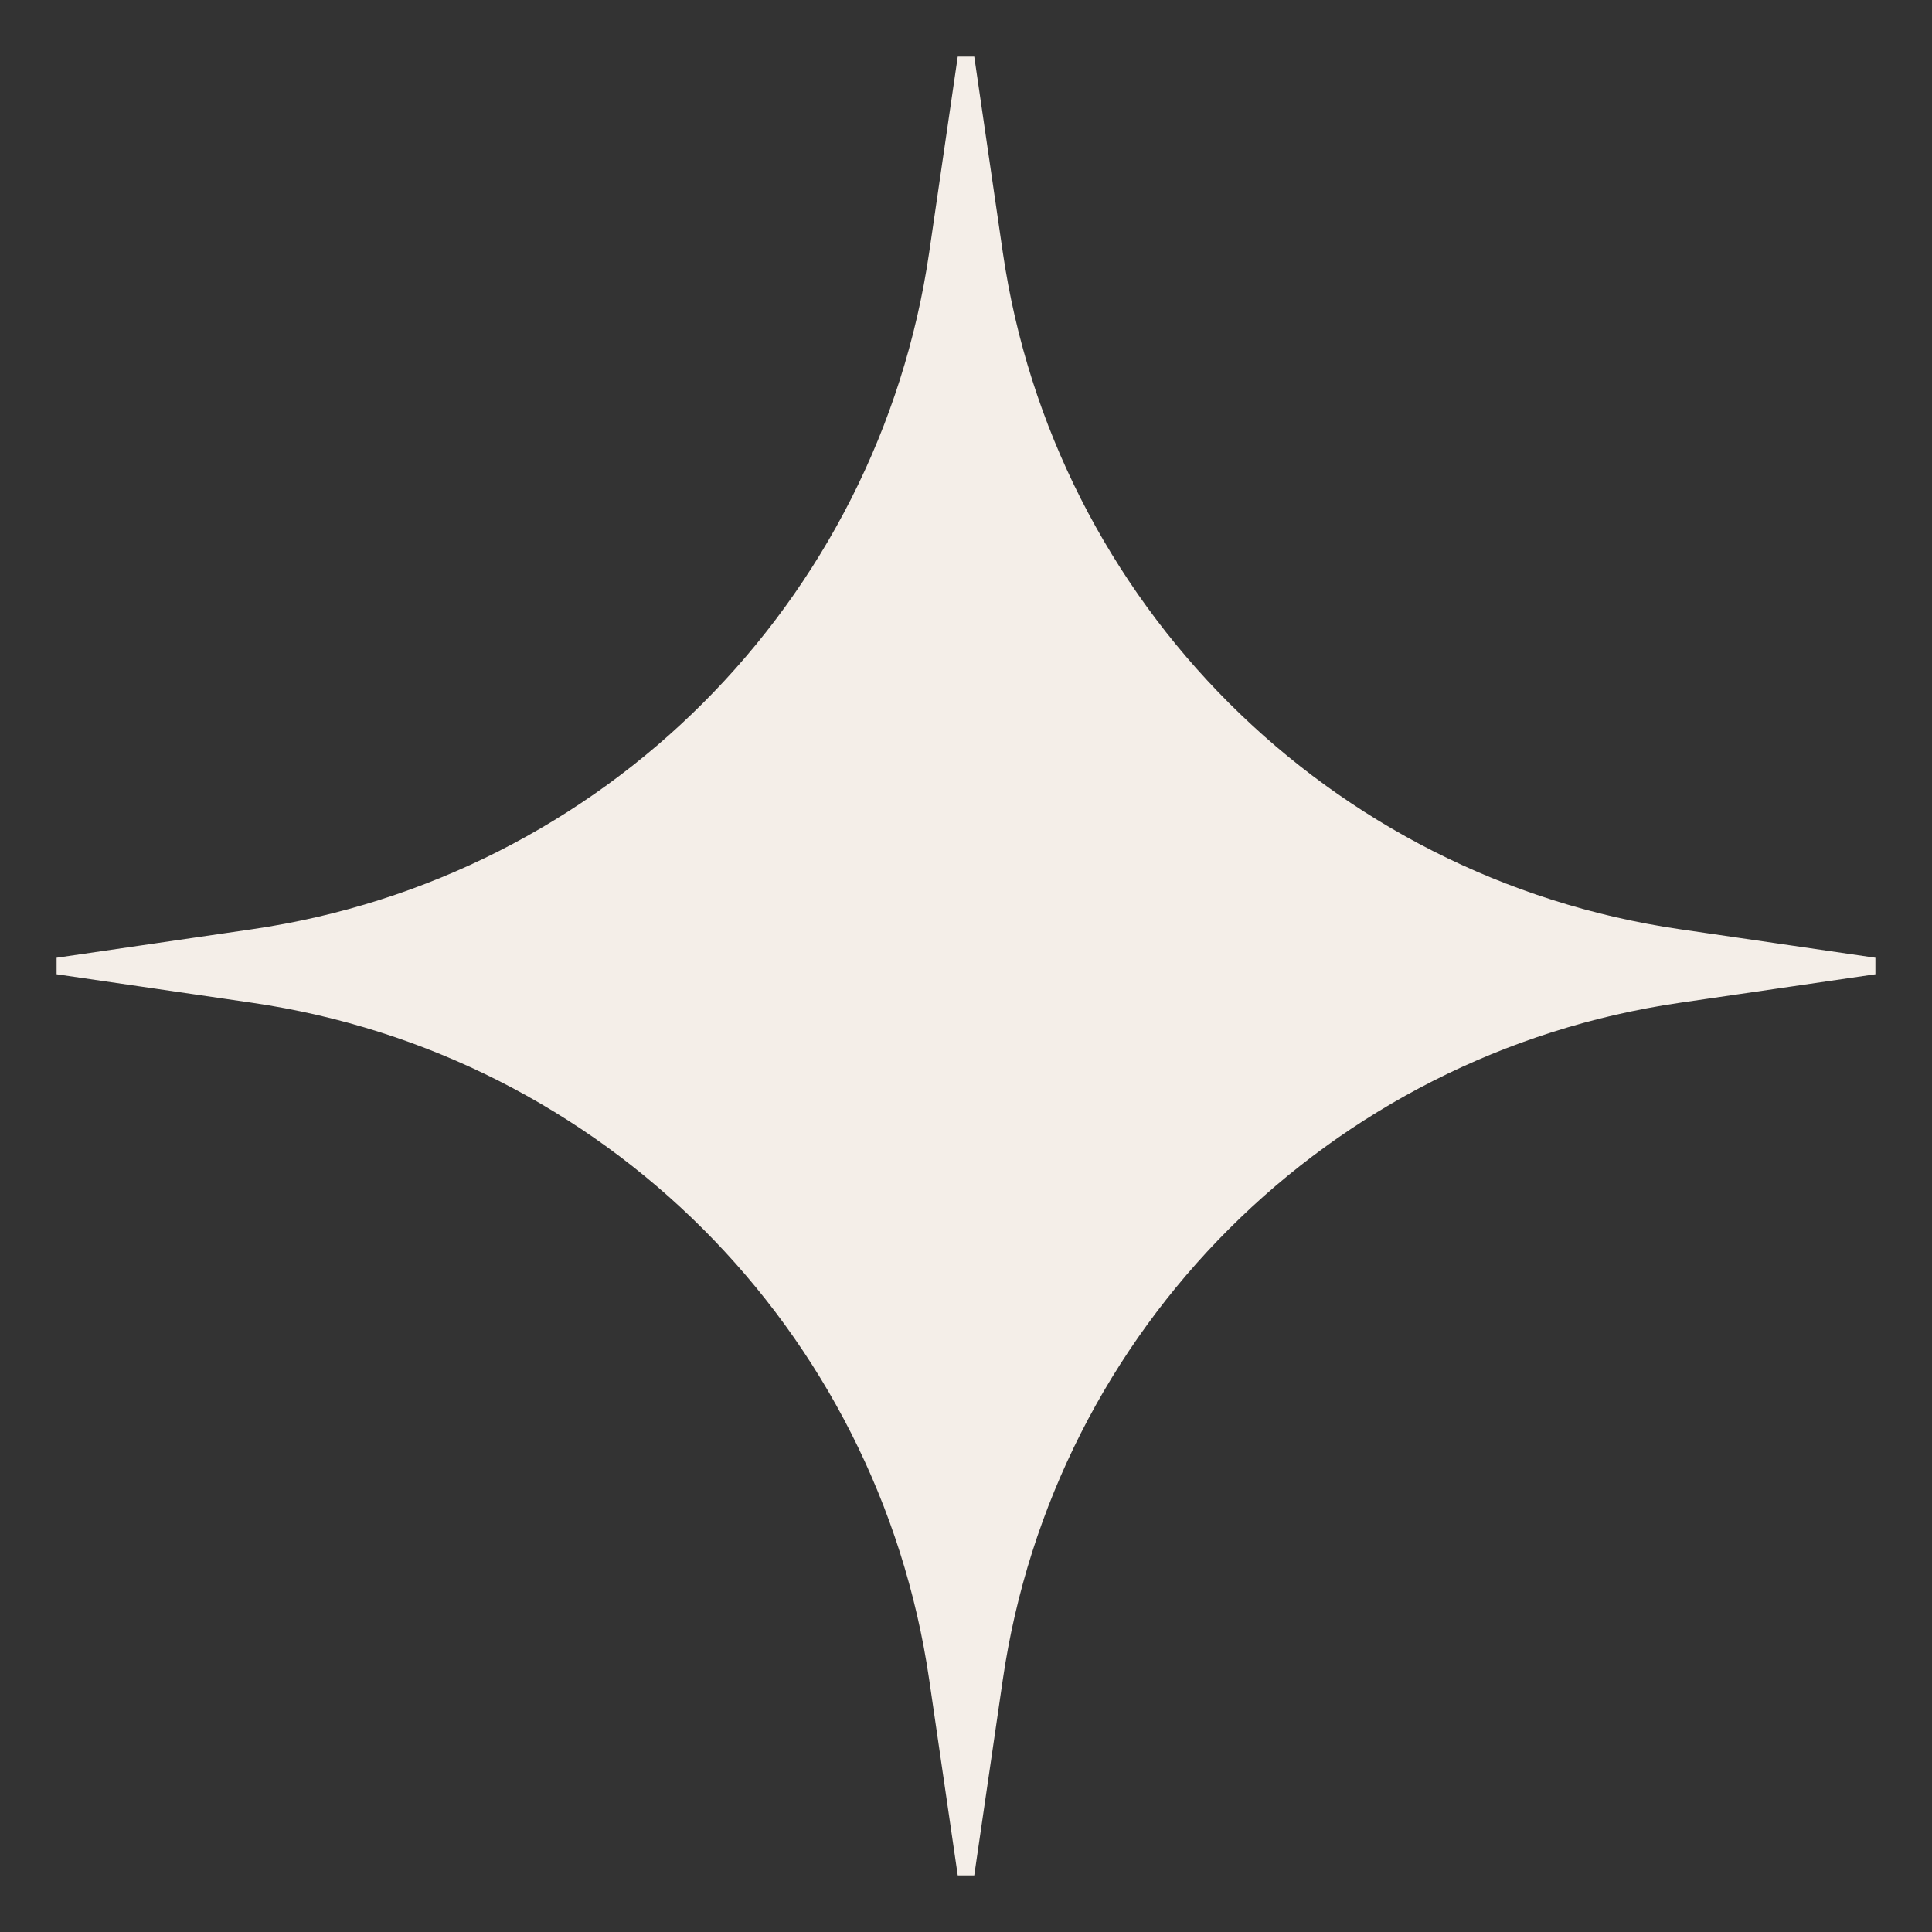 <?xml version="1.0" encoding="UTF-8"?> <svg xmlns="http://www.w3.org/2000/svg" width="579" height="579" viewBox="0 0 579 579" fill="none"><rect x="0" y="0" width="579" height="579" fill="#333333" stroke="none"/> <path d="M280.945 75.98L289.5 17.323L298.055 75.98C313.533 182.11 396.89 265.467 503.02 280.945L561.677 289.5L503.02 298.055C396.89 313.533 313.533 396.89 298.055 503.02L289.5 561.677L280.945 503.02C265.467 396.89 182.11 313.533 75.98 298.055L17.323 289.5L75.98 280.945C182.11 265.467 265.467 182.11 280.945 75.98Z" fill="#F4EEE8" stroke="#F4EEE8" stroke-width="5"></path> </svg> 
